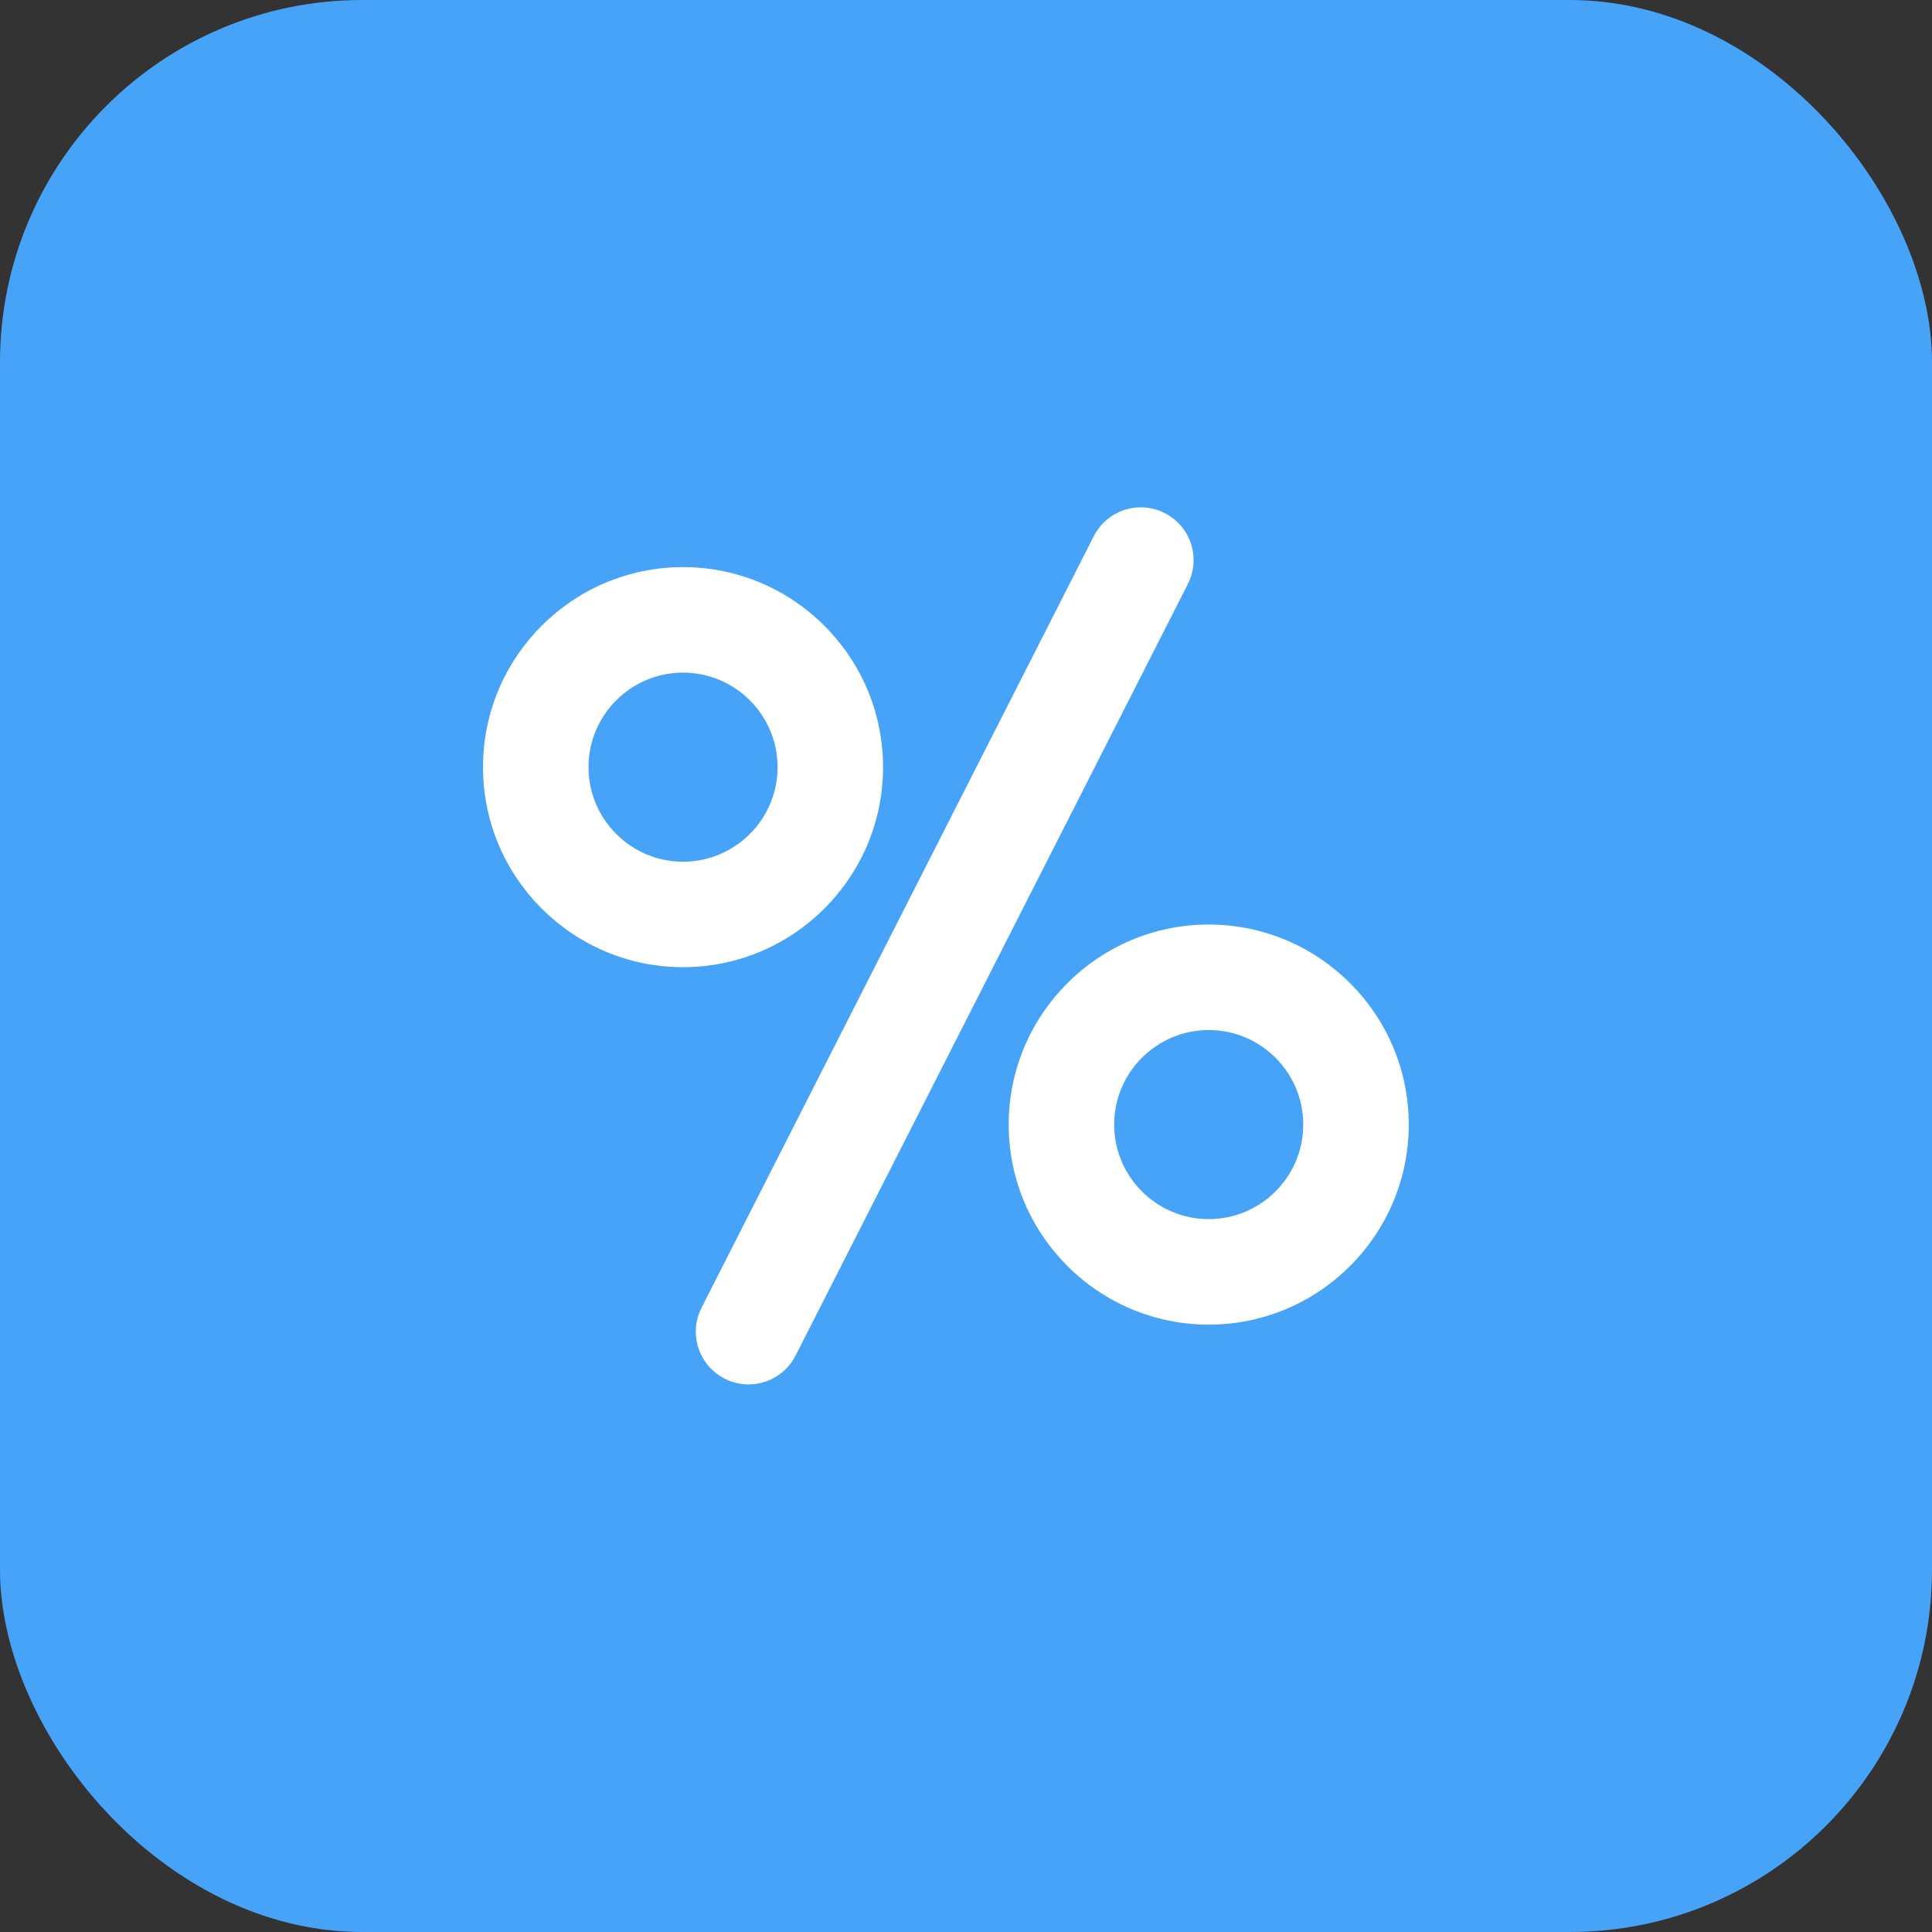 <svg xmlns="http://www.w3.org/2000/svg" fill="none" viewBox="0 0 48 48" height="48" width="48">
<rect x="0" y="0" width="48" height="48" fill="#333333" stroke="none"/>
<g clip-path="url(#clip0_781_24256)">
<rect fill="#47A3F8" rx="9" height="48" width="48"></rect>
<g clip-path="url(#clip1_781_24256)">
<path fill="white" d="M28.937 12.748C28.292 12.419 27.503 12.677 27.175 13.322L17.43 32.49C17.102 33.135 17.359 33.924 18.004 34.252C18.194 34.349 18.397 34.395 18.597 34.395C19.074 34.395 19.535 34.133 19.766 33.678L29.512 14.51C29.84 13.864 29.582 13.076 28.937 12.748Z"></path>
<path fill="white" d="M21.939 19.06C21.939 16.319 19.71 14.09 16.97 14.09C14.229 14.09 12 16.319 12 19.06C12 21.8 14.229 24.029 16.97 24.029C19.71 24.029 21.939 21.8 21.939 19.06ZM16.97 21.409C15.675 21.409 14.621 20.355 14.621 19.06C14.621 17.764 15.675 16.711 16.97 16.711C18.265 16.711 19.319 17.764 19.319 19.06C19.319 20.355 18.265 21.409 16.97 21.409Z"></path>
<path fill="white" d="M30.03 22.97C27.29 22.97 25.061 25.2 25.061 27.94C25.061 30.68 27.29 32.91 30.03 32.91C32.771 32.91 35 30.68 35 27.94C35 25.2 32.771 22.97 30.03 22.97ZM30.03 30.289C28.735 30.289 27.681 29.235 27.681 27.94C27.681 26.645 28.735 25.591 30.03 25.591C31.326 25.591 32.379 26.645 32.379 27.94C32.379 29.235 31.326 30.289 30.03 30.289Z"></path>
</g>
</g>
<defs>
<clipPath id="clip0_781_24256">
<rect fill="white" rx="9" height="48" width="48"></rect>
</clipPath>
<clipPath id="clip1_781_24256">
<rect transform="translate(12 12)" fill="white" height="23" width="23"></rect>
</clipPath>
</defs>
</svg>
